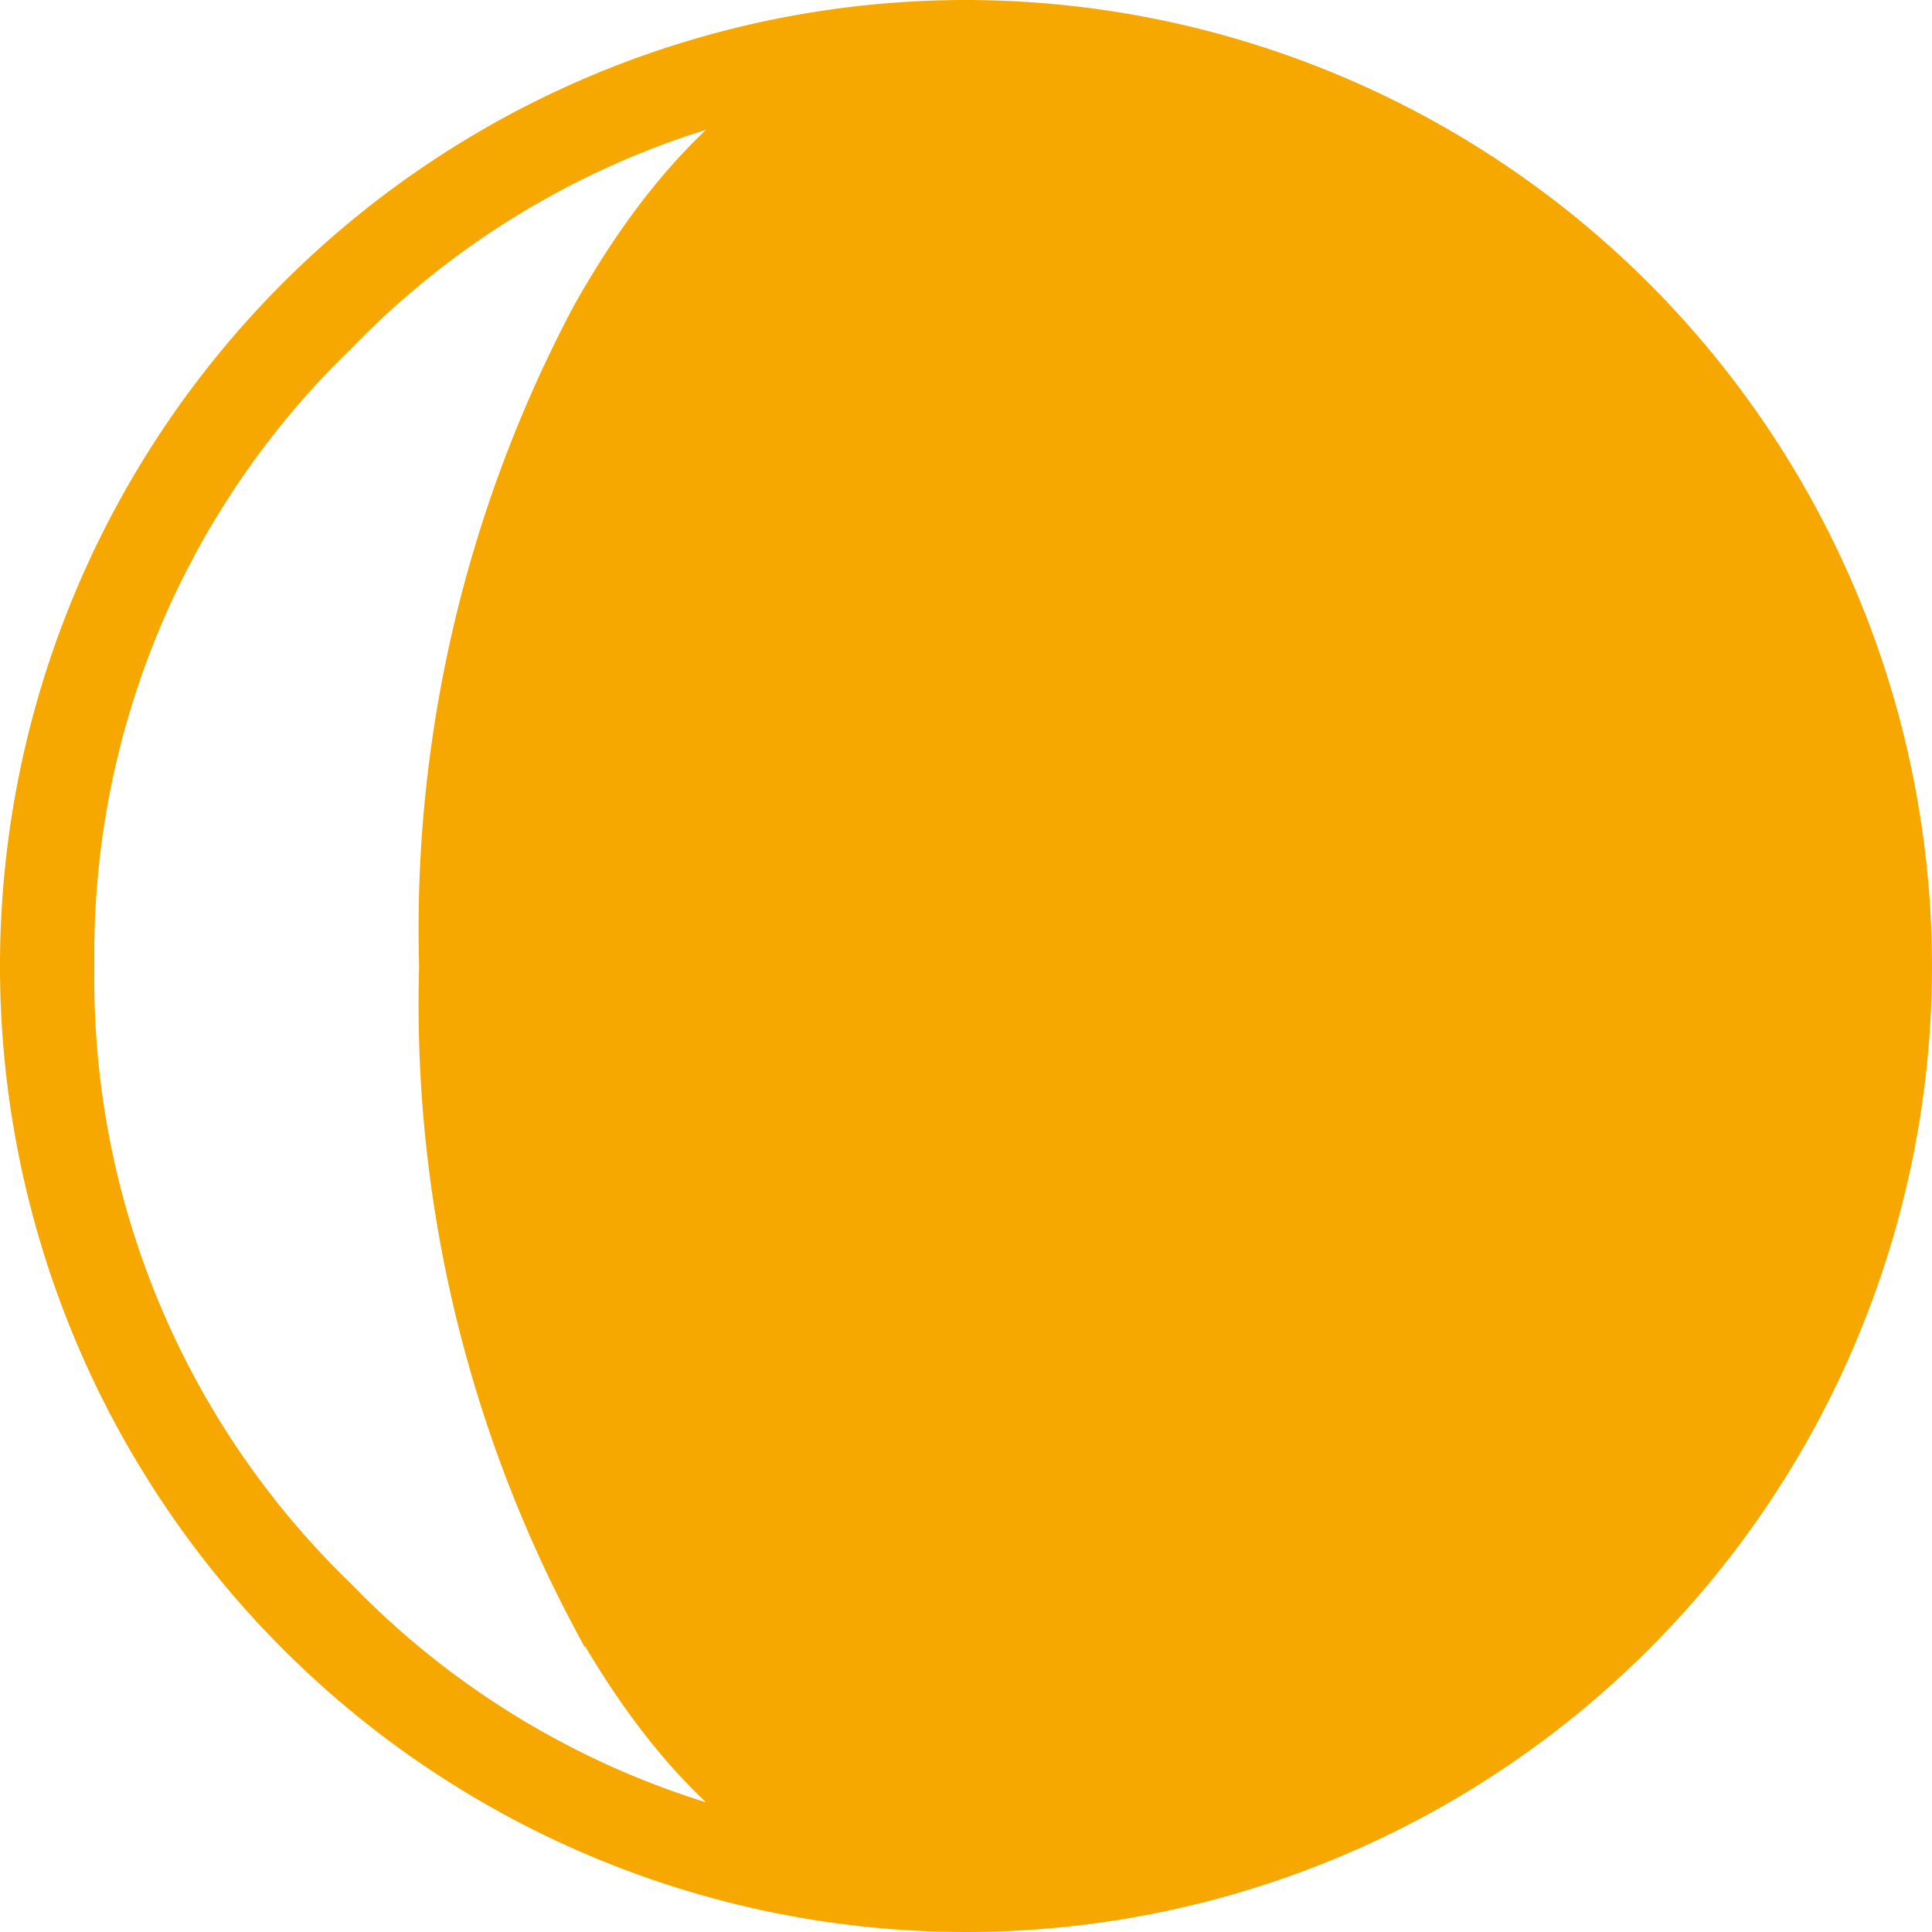 <svg xmlns="http://www.w3.org/2000/svg" width="26.336" height="26.336" viewBox="0 0 26.336 26.336">
  <g id="moon-phase-symbol-1" transform="translate(0.5 0.5)">
    <path id="Path_676" data-name="Path 676" d="M12.668,0A12.668,12.668,0,1,0,25.336,12.668,12.682,12.682,0,0,0,12.668,0Zm-4.9,21.446q2.052,3.639,4.937,3.638a11.968,11.968,0,0,1-8.77-3.638A11.95,11.95,0,0,1,.287,12.668,11.958,11.958,0,0,1,3.933,3.9,11.957,11.957,0,0,1,12.7.252Q9.818.252,7.766,3.9a17.612,17.612,0,0,0-2.053,8.77A17.6,17.6,0,0,0,7.766,21.446Z" fill="#f6a800" stroke="#f6a800" stroke-width="1"/>
  </g>
</svg>
